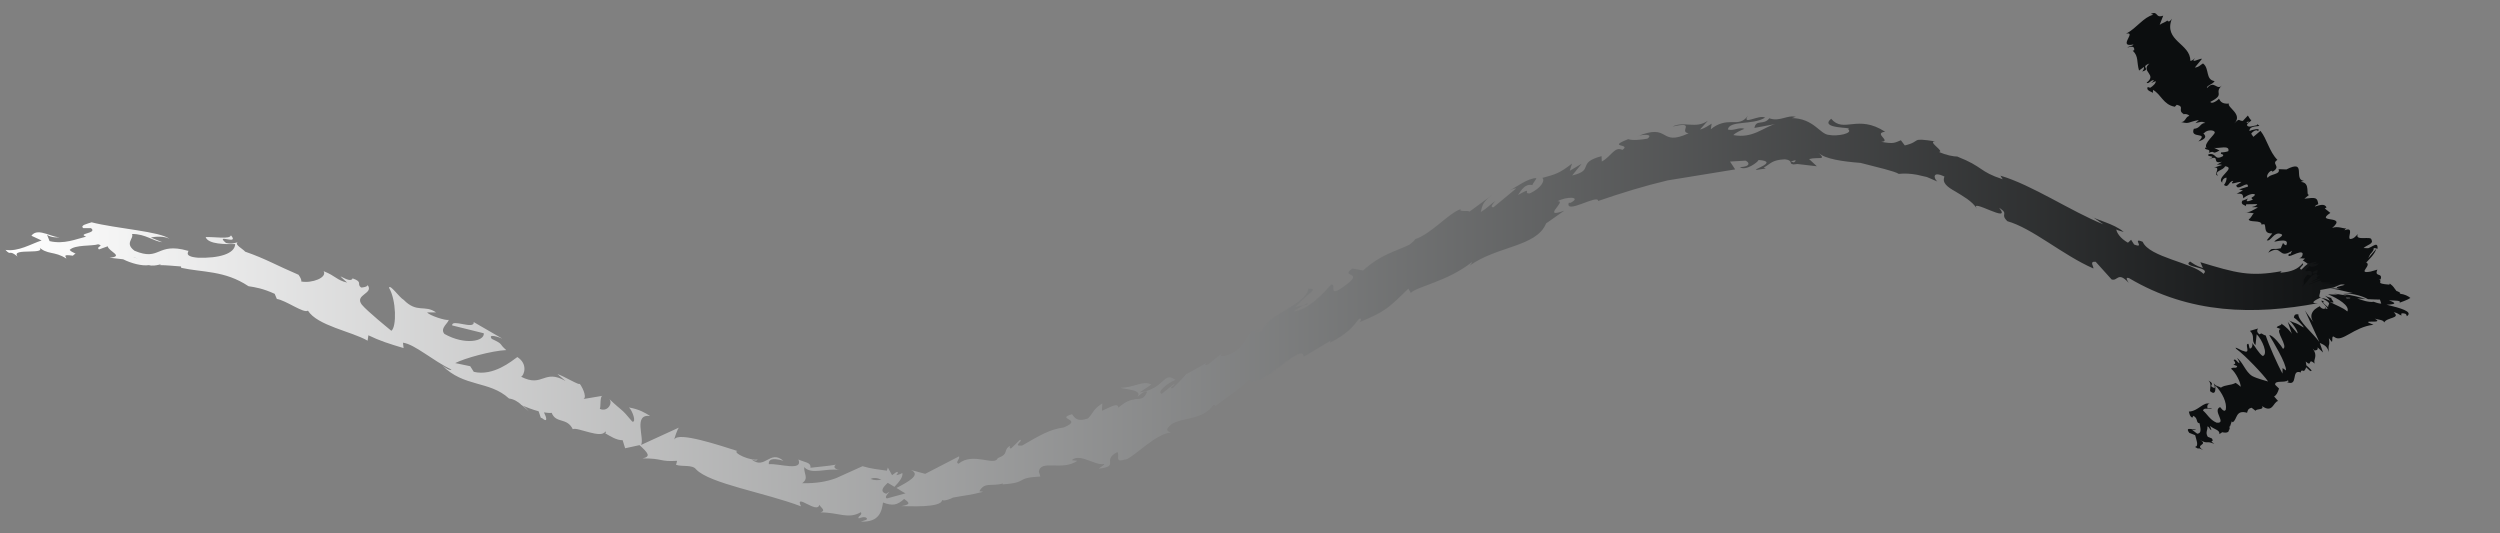          <svg xmlns="http://www.w3.org/2000/svg" width="150" height="32" viewBox="0 0 150 32" fill="none">
<rect x="0" y="0" width="150" height="32" fill="#808080" stroke="none"/>
<path d="M78.436 18.274L77.732 18.409C78.545 17.508 79.157 17.32 78.489 17.32C78.436 18.274 75.803 18.947 75.75 19.889L75.283 19.942C75.416 19.875 75.432 19.821 75.561 19.754C74.651 19.808 74.933 20.763 73.781 21.261C73.378 21.409 73.092 21.422 73.362 21.166L72.484 21.866C72.227 21.987 72.279 21.799 72.541 21.677C72.09 21.96 71.639 22.189 71.188 22.444L71.196 22.417C71.01 22.659 70.579 23.09 70.37 23.291C70.02 23.332 70.539 23.117 70.447 23.036L69.706 23.628C69.387 23.547 70.004 23.009 70.523 22.794C69.782 22.242 69.911 23.332 68.373 23.547L69.077 23.076C68.598 22.794 68.054 23.265 67.237 23.265C67.434 23.372 68.876 23.372 68.07 23.964C67.837 23.991 67.531 24.085 67.1 24.462C67.084 24.139 66.657 24.408 66.117 24.65L66.138 24.206C65.562 24.569 65.614 24.771 65.28 25.107C64.627 25.336 64.482 25.067 64.321 24.852C63.278 25.161 65.058 25.134 63.83 25.645C62.956 25.766 62.356 26.143 61.325 26.735C60.713 26.789 61.426 26.439 61.204 26.385L60.677 26.896C60.544 26.937 60.584 26.816 60.604 26.748C60.153 27.017 60.58 27.219 59.867 27.488C59.682 27.999 58.385 27.098 57.511 27.824C57.29 27.744 57.612 27.542 57.543 27.381C56.343 27.999 56.525 27.905 55.514 28.43L54.66 28.201C55.288 28.483 54.491 28.914 53.79 29.277C54.012 29.412 54.205 29.546 54.334 29.6L53.214 29.909C53.077 29.842 53.19 29.694 53.375 29.506C53.299 29.546 53.226 29.586 53.17 29.627C52.767 29.492 52.977 29.237 53.263 28.968C53.399 29.048 53.532 29.129 53.665 29.21C53.939 28.927 54.197 28.618 54.14 28.376C54.068 28.43 53.927 28.483 53.774 28.51C53.846 28.43 53.891 28.362 53.858 28.322C53.822 28.282 53.706 28.376 53.524 28.51L53.271 28.053L53.21 28.241C52.723 28.174 52.236 28.12 51.752 27.972C51.233 28.201 50.733 28.43 50.174 28.685C49.606 28.9 48.962 29.008 48.128 28.994C48.547 28.699 48.224 28.43 48.253 28.026C48.7 28.51 49.537 28.066 50.395 28.201C49.948 28.134 50.049 27.932 50.162 27.878C49.65 27.972 49.139 27.999 48.627 28.066C48.667 27.73 48.305 27.757 47.906 27.569C48.196 28.308 46.759 27.797 46.13 27.851C46.098 27.623 46.251 27.421 47.008 27.649C46.183 26.95 45.909 28.214 45.095 27.569C45.281 27.623 45.381 27.676 45.458 27.569C45.019 27.663 43.964 27.179 44.221 27.058L44.407 27.111C43.178 26.721 40.669 25.874 40.464 26.372C40.456 26.291 40.649 25.753 40.726 25.659L38.467 26.695C38.676 26.277 37.979 24.825 39.006 24.959C38.716 24.771 38.358 24.556 37.738 24.448C37.935 24.61 38.209 25.376 37.935 25.296C37.21 24.421 37.428 24.771 36.526 23.91C36.819 24.152 36.457 24.758 35.986 24.529C36.062 24.448 35.978 23.762 36.151 23.749L34.947 23.951C35.245 23.951 35.023 23.345 34.774 23.009C34.891 23.211 33.759 22.525 33.445 22.444L33.936 22.861C32.619 22.108 32.583 23.278 31.27 22.606C31.435 22.525 31.705 21.852 31.041 21.422C30.718 21.651 29.603 22.592 28.427 22.31L28.213 21.973L27.311 21.785C27.891 21.489 29.502 21.045 30.376 21.005C29.889 20.588 30.251 20.682 29.506 20.332C29.252 19.996 29.925 20.225 30.142 20.319L28.423 19.324C28.479 19.808 27.082 19.108 27.13 19.525L29.027 19.996C29.083 20.48 27.887 20.723 26.667 20.037C26.365 19.7 26.937 19.351 26.917 19.189C26.752 19.256 25.741 18.92 25.632 18.745H26.163C25.487 18.261 25.024 18.812 24.222 17.992C23.941 17.831 23.401 17.024 23.34 17.266C23.779 17.992 23.804 19.62 23.481 19.848C23.385 19.767 22.02 18.665 21.705 18.274C21.254 17.669 22.442 17.629 22.06 17.104C22.04 17.212 21.774 17.252 21.665 17.252C21.371 17.024 21.802 16.93 21.154 16.701C21.029 17.104 19.841 16.082 20.831 16.956C20.195 16.808 20.163 16.566 19.418 16.27C19.643 16.66 18.713 17.01 18.073 16.889C18.113 16.782 17.976 16.58 17.912 16.486C16.615 15.934 15.922 15.517 14.71 15.1C14.601 14.952 14.018 14.656 14.275 14.535C14.098 14.562 13.933 14.67 13.558 14.576C12.842 13.97 14.396 14.751 13.856 14.118C13.8 14.374 12.878 14.199 12.338 14.226C12.495 14.67 13.57 14.656 14.11 14.643C14.098 15.221 13.152 15.504 11.879 15.463C10.868 15.383 11.448 15.006 11.271 15.046C9.378 14.508 9.64 15.706 8.073 15.046C7.453 14.589 8.053 14.32 7.92 14.038C8.746 14.038 9.181 14.468 9.741 14.535L9.056 14.253C9.318 14.186 9.874 14.159 10.168 14.334C9.648 13.89 6.962 13.715 5.496 13.338C5.234 13.432 4.783 13.513 4.997 13.688H5.46C5.883 14.011 4.586 13.997 5.17 14.199C4.546 14.347 3.849 14.67 2.975 14.468L2.81 14.051C2.83 14.172 3.382 14.32 3.627 14.199C3.261 14.374 2.286 13.58 1.884 14.145L2.496 14.428C1.872 14.629 1.102 15.114 0.329 14.993C0.683 15.383 0.506 14.939 1.058 15.396C0.579 14.818 3.039 15.369 2.27 14.764C2.834 15.329 3.249 15.033 3.982 15.517C3.958 15.383 3.72 15.248 4.372 15.342C4.401 15.302 4.473 15.262 4.517 15.221C4.538 15.221 4.546 15.221 4.562 15.221C4.55 15.221 4.538 15.221 4.525 15.208C4.554 15.194 4.558 15.181 4.513 15.208C4.36 15.14 4.235 15.073 4.183 14.993C4.505 14.67 5.54 14.777 5.891 14.656C6.277 14.764 5.73 14.791 5.939 14.966L6.463 14.777C6.511 15.087 7.481 15.383 6.571 15.463L7.389 15.557C7.868 15.8 8.528 15.975 8.935 15.907C9.318 16.028 9.914 15.732 9.576 15.907C10.002 15.907 10.429 15.961 10.86 15.988L10.872 16.069C12.133 16.351 13.482 16.217 14.908 17.172C15.334 17.239 15.773 17.306 16.482 17.629L16.611 17.938C17.159 18.019 18.234 18.826 18.476 18.638C19.035 19.539 21.105 19.889 22.056 20.44L22.104 20.117C22.761 20.44 23.393 20.642 24.214 20.884L24.178 20.561C24.891 20.655 25.978 21.651 27.09 22.175C27.009 22.256 26.727 22.081 26.53 21.92C27.827 23.251 29.357 22.821 30.541 23.91C30.847 23.951 31.061 24.099 31.27 24.273C31.242 24.273 31.218 24.26 31.194 24.247C31.226 24.26 31.27 24.287 31.318 24.314C31.447 24.435 31.584 24.542 31.729 24.677C31.608 24.542 31.488 24.421 31.383 24.341C31.616 24.448 31.967 24.583 32.317 24.677L32.45 25.067C32.478 25.067 32.502 25.08 32.531 25.094C32.865 25.376 32.808 25.08 32.639 24.744C32.816 24.771 32.978 24.785 33.102 24.771C33.356 25.43 34.017 25.027 34.367 25.753C34.613 25.592 36.111 26.372 36.32 25.874C36.328 25.955 36.429 26.035 36.244 25.955C36.626 26.183 37.009 26.425 37.359 26.412L37.508 26.896L38.37 26.708C38.873 27.165 39.079 27.394 38.559 27.502C39.804 27.502 39.562 27.717 40.625 27.649L40.565 27.892C40.939 28.013 41.547 27.865 41.765 28.161C42.582 29.021 45.905 29.559 48.059 30.38C47.653 29.532 49.058 30.878 49.155 30.286C49.28 30.488 49.578 30.636 49.227 30.743C50.331 30.743 50.886 31.174 51.652 30.73C51.776 30.918 51.414 30.985 51.527 31.106C51.615 31.066 51.877 30.972 51.994 31.079C52.107 31.2 51.833 31.227 51.656 31.294C52.219 31.322 52.534 31.16 52.711 30.931C52.892 30.703 52.94 30.42 52.981 30.151C53.553 30.366 53.838 30.313 54.249 29.936C54.45 30.098 54.781 30.259 54.08 30.366C54.475 30.366 56.492 30.488 56.525 30.003C56.649 30.084 57.076 29.923 57.177 29.855C58.059 29.694 58.139 29.721 59.001 29.506L58.76 29.479C59.09 28.887 59.477 29.21 60.173 29.008L60.153 29.062C61.76 28.954 60.838 28.672 62.424 28.591L62.328 28.295C62.453 27.542 63.733 28.282 64.639 27.649L64.305 27.609C64.792 27.165 65.727 27.959 66.23 27.838C66.343 27.851 66.061 28.013 65.912 28.12C67.237 27.972 66.065 27.636 67.035 27.125C67.225 27.273 66.826 27.797 67.483 27.569C67.821 27.649 69.351 25.968 70.261 25.955C70.056 25.874 69.855 25.807 70.302 25.444C70.99 25.027 72.202 25.201 72.798 24.3C72.887 24.3 72.923 24.327 72.927 24.368C73.447 23.937 74.627 23.211 74.933 22.74C75.477 23.601 78.179 20.386 78.219 21.409L79.834 20.44L79.798 20.561C80.837 20.037 81.187 19.593 81.537 19.135C81.779 19.068 81.61 19.256 81.594 19.324C83.116 18.678 83.261 18.53 84.501 17.32L84.65 17.575C84.985 17.198 86.861 16.889 88.323 15.719C88.311 15.759 88.283 15.84 88.166 15.948C89.821 14.751 92.197 14.818 92.765 13.405L93.857 12.639C92.423 13.163 94.05 12.02 93.454 12.074C94.014 11.764 94.924 11.805 94.235 12.168H94.126C93.897 12.894 95.91 11.617 95.886 12.06C97.296 11.576 98.689 11.146 100.063 10.823C101.436 10.594 102.785 10.379 104.11 10.164L103.8 9.693L104.726 9.639C104.972 9.733 105.056 10.002 104.396 10.029C104.746 10.285 105.499 9.707 105.515 9.599C106.808 9.693 105.016 10.218 105.411 10.191L105.946 10.11L105.825 10.056C106.26 9.814 106.297 9.599 107.09 9.559C107.593 9.612 107.348 9.841 107.545 9.841C107.545 9.881 107.609 9.868 107.847 9.841L109.011 9.976L108.548 9.545C109.063 9.397 109.643 9.653 109.108 9.169C109.502 9.545 110.586 9.693 111.633 9.774C112.676 10.043 113.682 10.271 113.924 10.433C114.287 10.393 114.649 10.419 115.028 10.487C115.217 10.527 115.41 10.581 115.612 10.621C115.813 10.702 116.022 10.796 116.24 10.89C116.026 10.715 115.91 10.231 116.667 10.594C116.51 10.984 116.856 11.226 117.311 11.482C117.766 11.764 118.33 12.06 118.624 12.531C118.096 11.818 120.774 13.5 119.949 12.464C120.577 12.867 119.973 12.814 120.44 13.271C121.958 13.701 123.734 15.289 125.603 16.109C125.639 16.001 125.333 15.665 125.74 15.706L126.698 16.768C127.069 16.889 127.065 16.257 127.721 16.97C127.629 16.822 127.496 16.607 127.741 16.687C131.39 18.853 135.272 18.907 139.066 18.194C138.546 18.207 138.885 18.019 139.275 17.831C139.022 17.898 139.267 17.535 139.211 17.4L140.004 17.252L140.794 16.916C140.922 16.593 141.337 16.311 141.736 15.988C142.131 15.598 142.509 15.221 142.57 14.939L142.094 15.49C142.396 14.939 142.147 14.885 141.837 14.885C141.526 14.925 141.14 14.804 141.168 14.468C140.83 14.993 140.342 15.154 139.807 15.315C139.263 15.383 138.671 15.544 138.087 16.176C137.821 16.109 138.305 15.907 138.16 15.8C137.866 16.149 137.499 16.311 136.819 16.364L136.895 16.27C134.986 16.62 134.165 16.378 132.022 15.732L132.175 16.082C131.716 15.934 131.62 15.826 131.406 15.692C130.867 16.055 132.703 16.001 132.208 16.432C131.608 15.773 128.95 15.437 128.563 14.508C127.854 14.213 128.756 14.952 128.047 14.67L127.866 14.387L127.677 14.562C127.214 14.307 126.992 13.944 126.98 13.769C127.093 13.836 127.302 13.876 127.423 13.917C126.831 13.405 125.728 13.19 125.522 12.989L126.195 13.459C124.258 12.679 121.914 11.092 120.025 10.54L120.162 10.756C118.72 10.285 119.023 10.016 117.444 9.397H117.504C117.182 9.397 116.759 9.303 116.328 9.115C116.735 9.115 115.591 8.469 116.119 8.483C114.544 8.24 115.334 8.483 114.287 8.725L114.053 8.415C113.695 8.55 113.662 8.657 112.869 8.509C113.521 8.469 112.37 7.998 113.107 7.904C111.451 6.828 110.626 8.025 109.869 7.124C109.1 7.756 111.306 7.622 110.88 7.743C111.234 7.998 110.243 8.2 109.724 8.093C109.192 8.052 108.826 7.097 107.485 7.084C107.618 7.084 107.626 7.016 107.758 7.016C107.255 6.869 106.776 7.326 106.16 7.097C105.817 7.541 105.362 7.138 105.266 7.676L106.494 7.447C105.797 7.649 105.153 8.321 104.005 8.106C104.094 7.985 104.432 7.824 104.666 7.729C104.327 7.608 104.021 7.877 103.671 7.77C103.764 7.205 105.161 7.528 105.906 7.057C105.544 6.855 104.496 7.554 104.867 6.949C104.601 7.339 104.271 7.339 103.892 7.326C103.518 7.326 103.095 7.38 102.648 7.756L102.7 7.42C102.559 7.501 102.265 7.716 102 7.77L102.471 7.245C101.746 7.756 101.049 7.245 100.348 7.595C101.822 7.259 100.687 7.904 101.315 7.998C99.511 8.832 100.248 7.339 98.226 8.187C98.5 8.052 99.261 8.025 98.838 8.321C98.452 8.388 97.936 8.442 97.695 8.348C96.353 8.873 97.912 8.604 97.344 8.994C96.873 8.765 96.692 9.37 96.108 9.693L96.092 9.37C94.557 9.774 95.713 10.204 94.332 10.527L94.896 9.828L94.187 10.245L94.32 9.814C93.551 10.419 93.309 10.46 92.54 10.675C92.725 10.823 92.463 11.294 91.791 11.603C91.323 11.643 92.036 11.173 91.082 11.697C91.287 11.388 91.513 11.011 91.94 11.105C91.976 10.984 92.145 10.809 92.185 10.688C91.678 10.675 90.941 11.253 90.595 11.415C90.728 11.361 90.889 11.294 90.969 11.307L89.608 12.437C89.386 12.437 89.552 12.249 89.721 12.06C89.443 12.235 89.254 12.477 88.847 12.72C88.939 12.41 88.903 12.155 89.479 11.738L88.174 12.693C88.082 12.612 87.486 12.733 87.651 12.545C86.914 12.787 85.891 14.024 84.916 14.347C84.868 14.428 84.771 14.522 84.566 14.683C83.656 15.114 82.838 15.275 81.783 16.23L81.151 16.109C80.317 16.687 82.005 16.23 80.615 17.198C79.633 17.911 80.225 17.01 79.87 17.077C79.391 17.588 78.557 18.557 77.631 18.692C77.929 18.436 78.167 18.369 78.445 18.18L78.436 18.274ZM68.087 23.951C68.284 23.789 68.679 23.386 68.832 23.507C68.618 23.991 68.433 23.91 68.087 23.951ZM52.236 28.739C52.389 28.645 52.618 28.658 52.884 28.779C52.695 28.82 52.477 28.833 52.236 28.739ZM8.013 15.423C8.013 15.423 8.029 15.423 8.033 15.423C8.484 15.625 8.323 15.544 8.013 15.423ZM7.075 15.154C6.978 15.194 6.986 15.235 7.026 15.289C7.091 15.221 7.304 15.221 7.542 15.289C7.477 15.194 7.357 15.114 7.075 15.154ZM107.634 9.747L107.452 9.68C107.863 9.559 107.75 9.653 107.634 9.747Z" fill="url(#paint0_linear_8104_22769)"/>
<path d="M136.972 14.6L136.845 14.897C136.3 15.016 136.329 14.8 136.096 15.162C136.972 14.6 136.666 15.612 137.528 15.045L137.419 15.243C137.419 15.243 137.361 15.251 137.345 15.215C137.1 15.662 138.079 14.914 138.161 15.218C138.165 15.34 138.09 15.477 137.939 15.493L138.3 15.514C138.3 15.514 138.168 15.659 138.144 15.604L138.454 15.816L138.441 15.841C138.597 15.782 138.884 15.713 138.999 15.698C138.938 15.84 138.877 15.726 138.793 15.813L139.132 15.811C138.966 16.017 138.642 16.056 138.581 15.942C137.868 16.658 138.904 15.902 138.679 16.539L138.447 16.478C138.244 16.685 138.219 16.796 138.222 16.888C138.21 16.974 138.286 17.094 138.101 17.173C138.346 17.148 138.625 16.412 139.008 16.426C139.004 16.531 138.998 16.574 139.198 16.501C138.879 16.693 138.994 16.678 139.053 16.701L138.606 16.933C138.756 16.886 138.99 16.782 139.226 16.709C139.221 16.782 138.858 16.926 138.537 17.057C138.497 17.132 139.121 16.803 139.295 16.841C139.155 16.968 139.392 16.925 139.848 16.968C139.699 17.045 139.488 17.008 139.324 17.049L139.85 17.029C139.85 17.029 139.692 17.058 139.62 17.059C139.844 17.072 140.224 16.995 140.471 17.062C141.229 17.072 139.575 17.238 140.487 17.325C140.306 17.329 140.039 17.299 139.779 17.288C140.41 17.4 140.308 17.39 141.035 17.555C141.086 17.56 141.13 17.577 141.18 17.582L140.574 17.585C141.203 17.606 141.756 17.763 142.079 17.95C142.376 17.961 142.65 17.978 142.794 17.974C142.826 18.047 142.85 18.132 142.874 18.217C142.73 18.221 142.54 18.146 142.3 18.067L142.417 18.113C142.064 18.14 141.742 18.014 141.429 17.906C141.581 17.92 141.754 17.928 141.928 17.936C141.578 17.829 141.141 17.718 140.728 17.661C140.801 17.69 140.845 17.707 140.86 17.713C140.758 17.672 140.656 17.663 140.591 17.652C140.511 17.636 140.649 17.675 140.796 17.733L140.012 17.606L140.296 17.672C140.08 17.678 139.87 17.671 139.682 17.658C140.275 17.906 141.01 18.346 140.841 18.687C140.537 18.431 140.209 18.348 139.761 18.097C140.323 18.302 139.718 17.884 139.92 17.872C139.805 17.887 139.563 17.777 139.497 17.736C139.623 17.831 139.727 17.932 139.803 18.053C139.414 17.855 139.482 17.926 139.278 17.877C140.048 18.255 139.614 18.235 139.7 18.435C139.486 18.275 139.293 18.109 139.444 18.093C138.872 17.808 140.041 18.72 139.507 18.495C139.521 18.47 139.579 18.493 139.49 18.398C139.597 18.591 139.293 18.562 139.194 18.387L139.207 18.362C139.207 18.362 138.923 18.492 138.791 18.667C138.66 18.842 138.624 19.07 138.805 19.322C138.746 19.268 138.361 18.74 138.299 18.625L139.161 20.519C138.866 20.086 137.864 19.224 137.903 18.862C137.787 18.847 137.65 18.838 137.635 19.059C137.723 19.093 138.243 19.57 138.217 19.65C137.658 19.309 137.901 19.48 137.345 19.232C137.477 19.283 137.96 19.956 137.831 19.997C137.763 19.894 137.285 19.374 137.26 19.289L137.524 20.072C137.497 19.926 137.088 19.539 136.86 19.404C137 19.504 136.626 19.538 136.601 19.649L136.835 19.741C136.47 19.824 137.316 20.776 136.982 20.931C136.905 20.78 136.377 20.09 136.154 20.108C136.368 20.464 137.19 21.814 137.16 22.225L136.954 22.083L136.95 22.414C136.644 21.871 136.107 20.648 135.946 20.132C135.698 20.065 135.73 19.942 135.576 20.062C135.362 19.933 135.443 19.753 135.485 19.709L134.999 19.851C135.342 20.197 135.031 20.407 135.329 20.705L135.402 20.054C135.745 20.401 136.097 21.248 135.769 21.361C135.571 21.268 135.235 20.683 135.123 20.564C135.2 20.715 135.078 20.969 134.975 20.898L134.909 20.631C134.626 20.595 135.103 21.281 134.605 21.055C134.526 21.069 133.988 20.722 134.175 20.932C134.662 21.274 135.857 22.529 136.085 22.89C136.041 22.873 135.401 22.712 135.13 22.56C134.717 22.307 134.56 21.687 134.214 21.476C134.304 21.571 134.36 21.729 134.376 21.796C134.238 21.757 134.128 21.472 134.017 21.609C134.339 21.993 133.697 21.771 134.23 21.965C134.193 22.162 134.007 21.983 133.86 22.122C134.141 22.323 134.473 23.012 134.436 23.209C134.347 23.113 134.206 23.013 134.14 22.972C133.835 23.139 133.516 23.074 133.255 23.258C133.151 23.187 132.913 23.169 132.82 22.982C132.845 23.067 132.922 23.218 132.866 23.287C132.398 23.103 132.998 23.112 132.512 22.831C132.714 23.046 132.591 23.27 132.605 23.471C132.961 23.762 132.926 23.34 132.919 23.126C133.351 23.568 133.623 24.173 133.549 24.567C133.442 24.827 133.174 24.344 133.199 24.429C132.729 24.637 133.642 25.434 132.991 25.359C132.574 25.18 132.418 24.817 132.181 24.634C132.238 24.399 132.62 24.61 132.725 24.515L132.451 24.498C132.418 24.364 132.449 24.21 132.594 24.237C132.227 24.063 131.887 24.684 131.332 24.693C131.365 24.826 131.384 24.985 131.538 25.061L131.6 24.949C131.907 25.1 131.736 25.38 131.975 25.398C132.012 25.654 132.139 26.006 131.829 26.021L131.466 25.742C131.563 25.826 131.787 25.838 131.732 25.711C131.804 25.905 131.011 25.503 131.358 25.972L131.709 26.11C131.76 26.341 131.962 26.783 131.696 26.814C132.093 27.061 131.694 26.753 132.193 27.009C131.611 26.645 132.602 26.717 131.956 26.372C132.522 26.701 132.332 26.399 132.859 26.637C132.754 26.535 132.602 26.49 132.78 26.424C132.75 26.382 132.719 26.34 132.718 26.31L132.704 26.304C132.696 26.286 132.696 26.286 132.704 26.304C132.631 26.275 132.543 26.241 132.47 26.212C132.288 25.929 132.499 25.77 132.436 25.594C132.565 25.585 132.534 25.739 132.688 25.814L132.6 25.553C132.853 25.773 133.199 25.789 133.164 26.047L133.334 25.932C133.567 25.993 133.753 25.946 133.733 25.787C133.863 25.777 133.67 25.384 133.792 25.614L133.904 25.28L133.964 25.334C134.247 25.173 134.119 24.564 134.826 24.766C134.858 24.643 134.875 24.514 135.097 24.465L135.334 24.649C135.38 24.501 135.867 24.616 135.722 24.363C136.371 24.83 136.398 24.1 136.686 24.062L136.446 23.787C136.595 23.709 136.669 23.542 136.741 23.314L136.51 23.087C136.479 22.788 137.055 22.999 137.28 22.816C137.349 22.918 137.27 22.932 137.175 22.91C137.958 23.263 137.416 22.114 138.052 22.348C138.033 22.22 138.12 22.224 138.214 22.246C138.214 22.246 138.207 22.259 138.201 22.271C138.201 22.271 138.201 22.271 138.229 22.252C138.287 22.275 138.375 22.309 138.433 22.332C138.346 22.298 138.273 22.269 138.243 22.258C138.285 22.214 138.341 22.145 138.366 22.034L138.626 22.272C138.626 22.272 138.626 22.272 138.64 22.247C138.801 22.31 138.584 22.09 138.377 21.917C138.375 21.856 138.365 21.777 138.341 21.692C138.771 22.072 138.418 21.42 138.893 21.818C138.748 21.565 139.118 21.408 138.763 20.921C138.822 20.975 138.866 20.992 138.831 21.024C138.954 21.027 139.098 21.023 139.056 20.84L139.384 21.15L139.185 20.573C139.485 20.706 139.632 20.794 139.736 21.122C139.66 20.549 139.821 20.838 139.731 20.29L139.911 20.512C139.981 20.448 139.868 20.072 140.068 20.226C140.534 20.575 141.196 19.627 142.41 19.485C141.388 19.113 143.16 19.477 142.485 19.121C142.747 19.194 142.985 19.182 143.055 19.345C143.211 19.029 144.072 19.11 143.62 18.736C143.931 18.783 143.921 18.9 144.102 18.926C144.086 18.889 144.004 18.781 144.206 18.8C144.409 18.82 144.368 18.894 144.414 18.973C144.816 18.693 143.994 18.475 143.194 18.282C143.756 18.261 143.811 18.192 143.337 18.021C143.684 18.037 144.102 18.02 143.969 18.164C144.062 18.125 144.447 18.004 144.624 17.877C144.49 17.764 144.285 17.653 143.966 17.619C144.117 17.603 143.882 17.48 143.788 17.458C143.615 17.255 143.665 17.229 143.391 17.015L143.357 17.078C142.453 17.009 143.005 16.909 142.748 16.763L142.835 16.767C142.987 16.328 142.434 16.655 142.643 16.178L142.242 16.293C141.332 16.463 142.459 15.864 141.899 15.72L141.76 15.877C141.4 15.886 142.508 15.128 142.414 14.91C142.448 14.848 142.558 14.906 142.653 14.928C142.691 14.309 142.153 15.095 141.801 14.896C141.975 14.707 142.441 14.634 142.289 14.393C142.317 14.117 141.254 14.5 141.47 14.041C141.338 14.185 141.22 14.335 141.004 14.341C140.82 14.254 141.297 13.58 140.669 13.817C140.697 13.767 140.732 13.736 140.781 13.71C140.55 13.71 140.264 13.552 139.929 13.677C140.884 12.874 138.846 13.418 139.821 12.774L139.487 12.507L139.593 12.443C139.477 12.201 139.192 12.3 138.892 12.394C138.918 12.314 139.04 12.286 139.097 12.248C139.033 11.845 138.968 11.835 138.264 11.921L138.552 11.687C138.308 11.742 138.672 10.948 138.051 10.916C138.094 10.902 138.15 10.864 138.229 10.85C137.577 10.775 138.439 9.528 137.183 10.167L136.713 10.149C136.868 10.482 136.167 10.433 136.073 10.668C135.913 10.605 136.187 10.169 136.349 10.262L136.315 10.325C136.953 9.971 136.22 9.849 136.645 9.593C136.145 9.08 136.028 8.354 135.629 7.85L135.201 8.211L135.072 8.024C135.133 7.912 135.394 7.728 135.478 7.867C135.694 7.634 135.072 7.798 134.966 7.862C134.954 7.495 135.6 7.612 135.554 7.534L135.436 7.457L135.402 7.519C135.136 7.551 134.924 7.679 134.818 7.516C134.834 7.357 135.07 7.283 135.061 7.234C135.089 7.215 135.088 7.185 135.023 7.174L134.871 6.933L134.571 7.253C134.297 7.267 134.405 7.037 134.064 7.402C134.594 6.855 133.6 6.434 133.737 6.216C133.348 6.245 133.228 6.107 133.136 5.92C133.088 6.006 132.686 6.286 132.622 6.111C133.559 5.633 132.787 5.616 133.326 5.118C132.991 5.47 132.882 4.763 132.416 5.289C132.381 5.125 132.741 5.085 132.878 4.867C132.305 4.778 132.587 4.103 132.18 3.807C132.06 3.866 131.928 4.041 131.69 4.053L132.121 3.527C132.004 3.481 131.388 3.859 131.701 3.483C131.624 3.559 131.491 3.672 131.418 3.644C131.435 2.608 129.792 2.462 130.312 1.125C130.153 1.35 130.094 1.296 130.027 1.225C130 1.305 129.729 1.38 129.581 1.488L129.794 0.937C129.302 1.121 129.517 0.632 129.054 0.828L129.2 0.885C128.606 1.029 128.216 1.676 127.564 2.024C128.243 1.853 127.007 2.878 128.01 2.668C127.92 2.799 127.774 2.741 127.641 2.855C127.962 2.755 128.079 2.801 128.05 3.016L127.964 3.042C128.329 3.382 128.188 3.704 128.342 4.233L128.638 4.017C128.663 4.133 128.586 4.208 128.538 4.295C129.096 4.121 128.364 4.03 128.963 3.812C128.409 4.305 129.46 4.461 128.798 4.956C128.896 5.1 129.129 4.708 129.234 4.84L129.066 4.985L129.343 4.868C129.369 4.984 129.173 5.178 128.996 5.275C129.009 5.25 128.893 5.235 128.864 5.223C128.728 5.472 129.22 5.514 129.172 5.601L129.18 5.393C129.672 5.661 129.793 6.283 130.489 6.405L130.608 6.286C131.11 6.407 130.626 6.61 131.016 6.839L130.973 6.852C131.167 6.822 131.305 6.862 131.358 6.958C131.129 6.989 131.146 7.313 130.873 7.326C131.41 7.447 131.226 7.329 131.936 7.2L131.726 7.389C132.012 7.321 132.118 7.257 132.317 7.38C132 7.376 132.032 7.706 131.629 7.729C131.368 8.366 132.564 7.87 131.906 8.487C132.705 8.227 132.041 7.981 132.257 7.976C132.423 7.769 132.857 7.788 132.883 7.935C132.951 8.037 132.163 8.633 132.401 8.878C132.379 8.854 132.329 8.88 132.314 8.844C132.219 9.048 132.698 8.889 132.526 9.169C132.982 8.985 132.633 9.331 133.171 9.029L132.849 8.872C133.103 8.927 133.809 8.676 133.699 9.071C133.585 9.116 133.391 9.146 133.269 9.143C133.18 9.305 133.465 9.205 133.377 9.367C132.838 9.669 133.016 9.15 132.515 9.255C132.348 9.461 133.115 9.294 132.503 9.567C133.293 9.228 132.636 9.876 133.315 9.705L133.004 9.885C133.004 9.885 133.27 9.853 133.315 9.901L132.836 10.061C133.303 9.987 132.764 10.516 133.075 10.532C132.821 10.251 133.398 10.236 133.505 9.976C134.222 10.061 132.871 10.678 133.364 10.978C133.276 10.943 133.375 10.665 133.592 10.659C133.602 10.769 133.558 10.948 133.44 11.098C133.728 11.317 133.713 10.858 134.002 10.851C133.702 11.171 134.27 10.88 134.48 10.918L134.176 11.116C134.233 11.53 134.894 10.778 134.878 11.195L134.343 11.362L134.576 11.424L134.2 11.623C134.588 11.595 134.57 11.693 134.598 11.9C134.78 11.73 135.179 11.555 135.305 11.68C135.196 11.879 134.963 11.817 135.178 11.977C134.95 12.069 134.665 12.168 134.88 11.905C134.774 11.969 134.652 11.997 134.538 12.043C134.408 12.279 134.698 12.302 134.765 12.374C134.749 12.338 134.748 12.307 134.776 12.257L135.439 12.246C135.371 12.37 135.234 12.392 135.113 12.42C135.2 12.454 135.372 12.401 135.467 12.453C135.191 12.601 134.937 12.773 134.726 12.736L135.226 12.796C135.128 12.879 135.049 13.12 134.927 13.147C134.906 13.38 135.714 13.169 135.688 13.476C135.752 13.456 135.81 13.449 135.875 13.459C135.975 13.665 135.814 14.024 136.34 14.004L136.007 14.417C136.255 14.515 136.422 13.886 136.838 14.034C137.159 14.13 136.517 14.361 136.457 14.503C136.772 14.446 137.366 14.302 137.178 14.711C137.034 14.715 137.067 14.622 136.979 14.588L136.972 14.6ZM139.007 16.396C138.913 16.404 138.648 16.466 138.787 16.31C139.178 16.116 139.046 16.26 139.007 16.396ZM140.808 17.904C140.677 17.852 140.785 17.849 141.024 17.868C141.025 17.898 140.982 17.912 140.808 17.904ZM133.312 25.712C133.428 25.728 133.508 25.744 133.312 25.712V25.712ZM133.01 25.745C133.01 25.745 133.071 25.829 133.108 25.858C133.055 25.793 133.097 25.748 133.176 25.734C133.102 25.675 133.022 25.659 133.025 25.75L133.01 25.745ZM134.926 7.287L134.878 7.374C134.711 7.354 134.818 7.32 134.926 7.287Z" fill="#0C0E0F"/>
<defs>
<linearGradient id="paint0_linear_8104_22769" x1="0.329" y1="19.123" x2="142.57" y2="19.123" gradientUnits="userSpaceOnUse">
<stop stop-color="white"/>
<stop offset="1" stop-color="#0C0E0F"/>
</linearGradient>
</defs>
</svg>